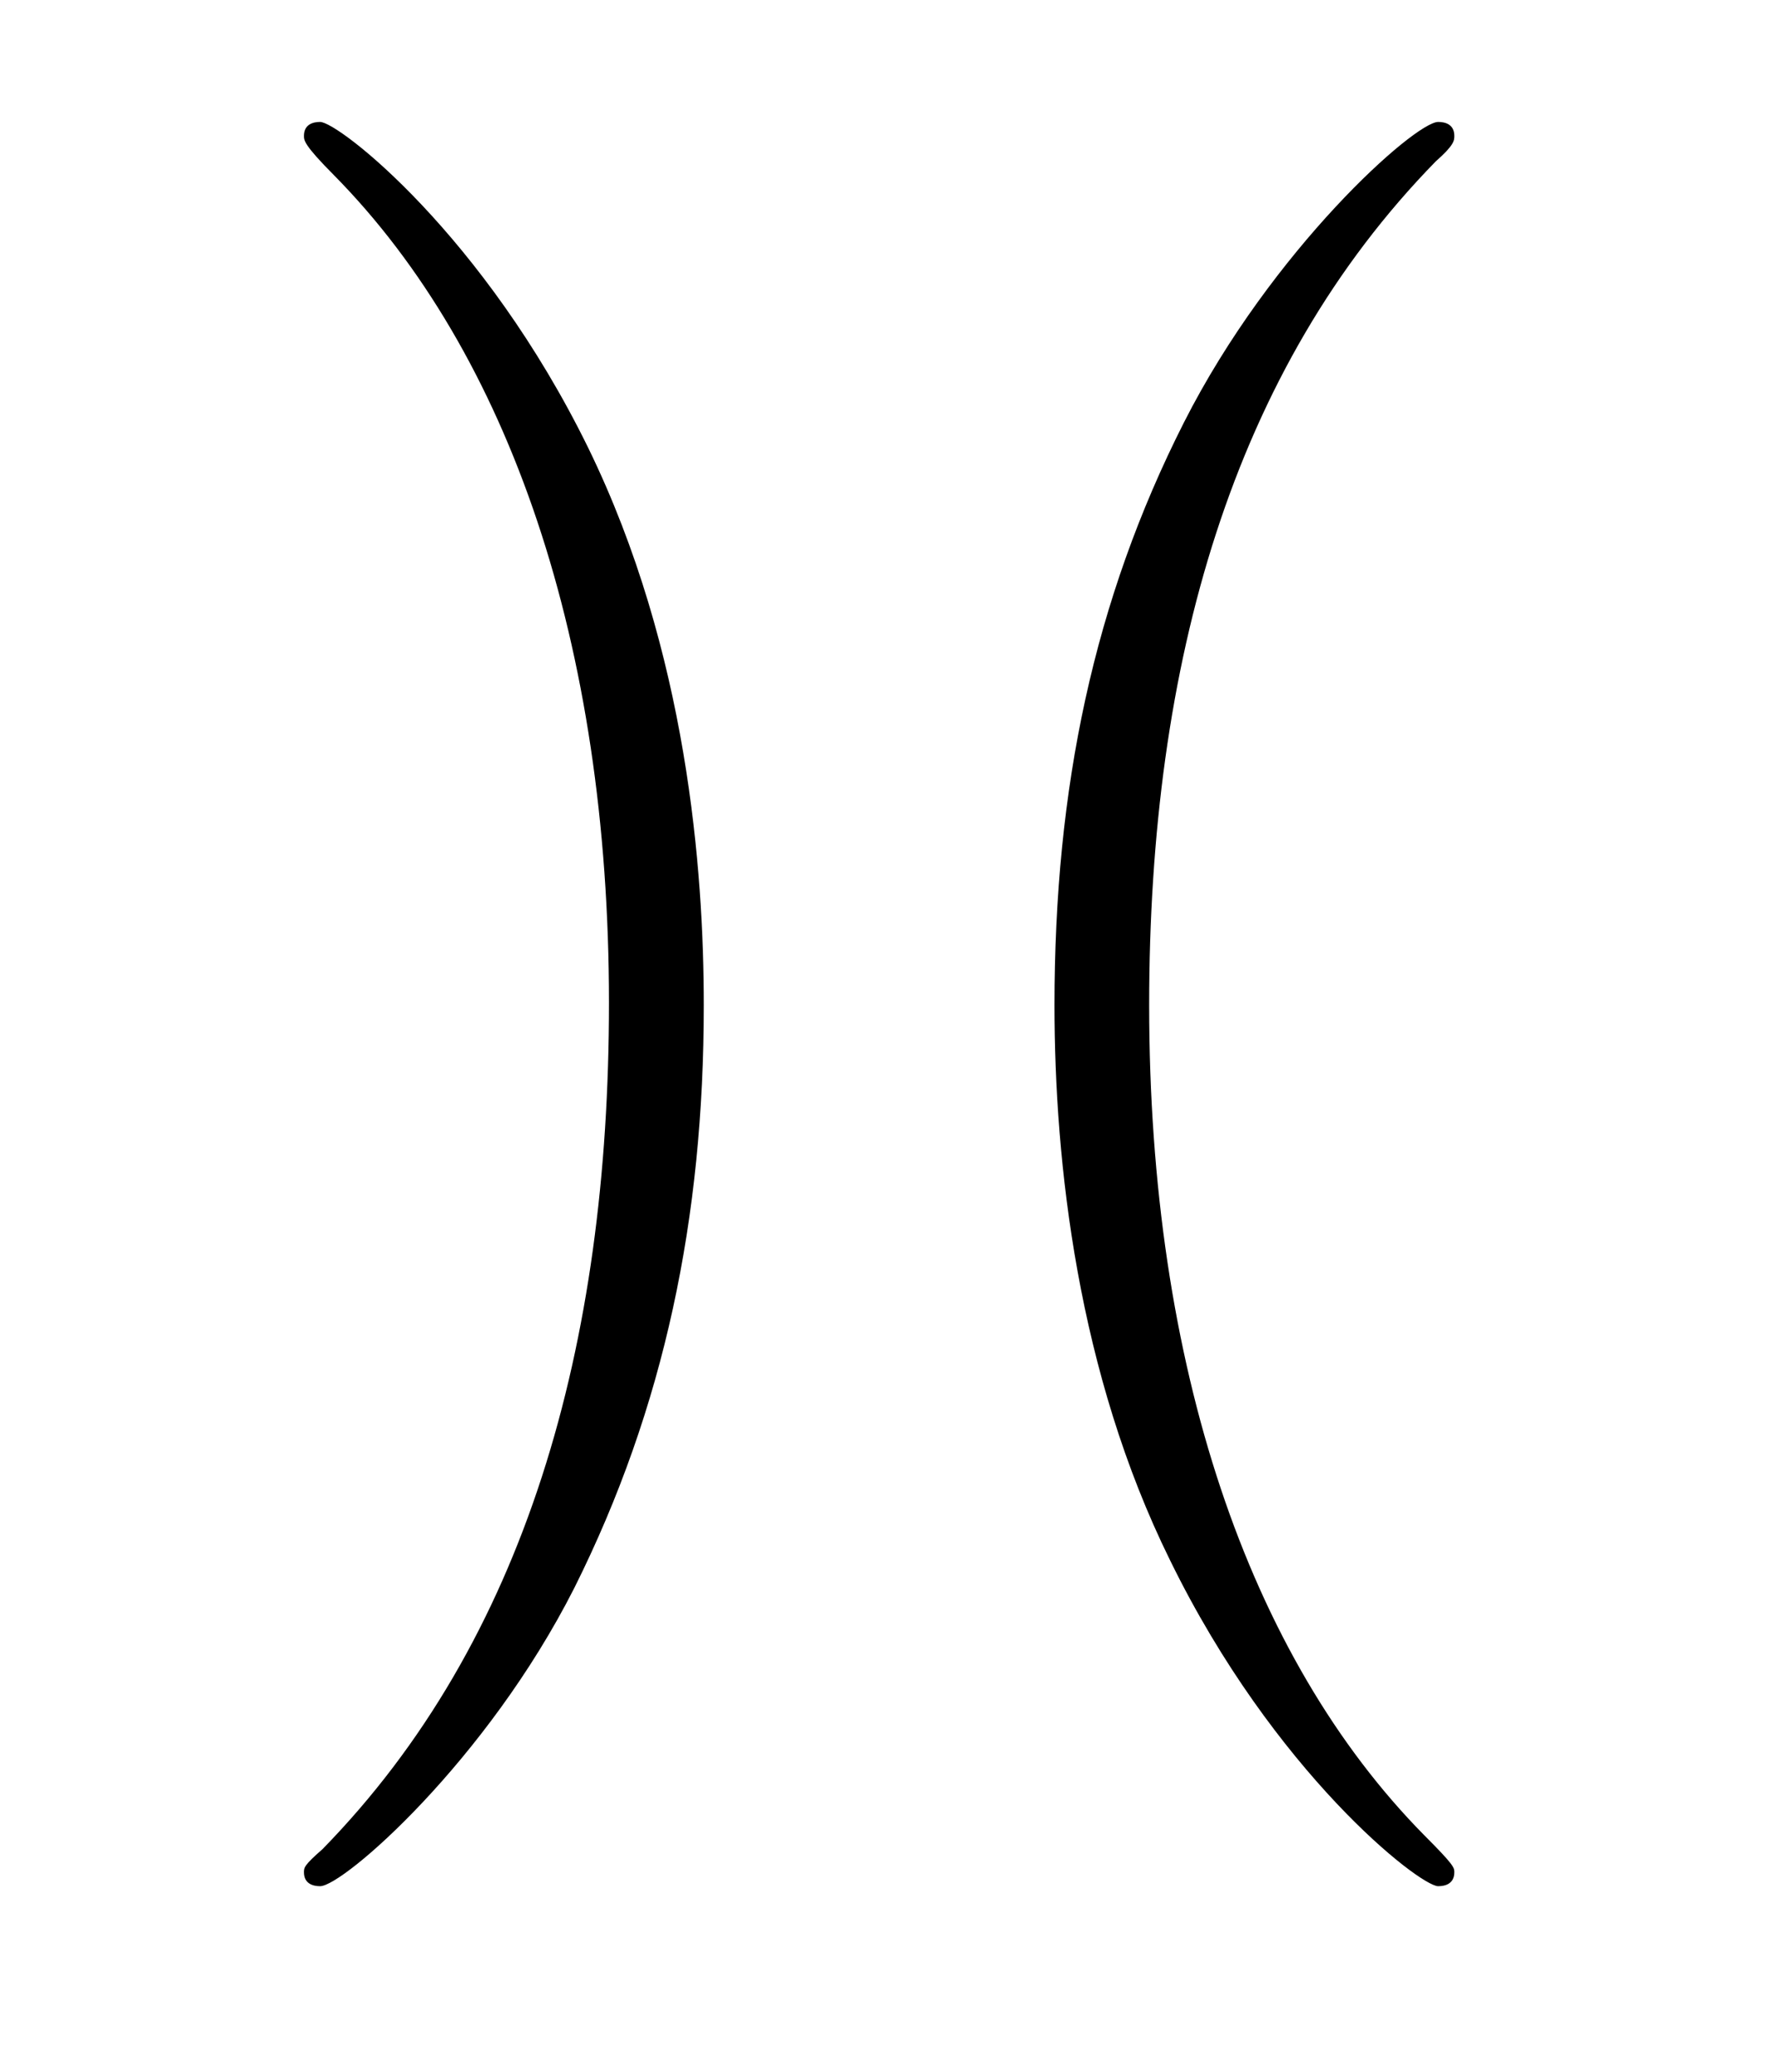 <?xml version='1.0'?>
<!-- This file was generated by dvisvgm 1.9.2 -->
<svg height='14pt' version='1.1' viewBox='0 -14 12 14' width='12pt' xmlns='http://www.w3.org/2000/svg' xmlns:xlink='http://www.w3.org/1999/xlink'>
<g id='page1'>
<g transform='matrix(1 0 0 1 -127 650)'>
<path d='M131.758 -657.207C131.758 -658.113 131.648 -659.598 130.977 -660.973C130.273 -662.41 129.289 -663.176 129.164 -663.176C129.117 -663.176 129.055 -663.16 129.055 -663.082C129.055 -663.051 129.055 -663.02 129.258 -662.816C130.445 -661.613 131.117 -659.645 131.117 -657.223C131.117 -654.91 130.555 -652.91 129.18 -651.504C129.055 -651.395 129.055 -651.379 129.055 -651.348C129.055 -651.27 129.117 -651.254 129.164 -651.254C129.32 -651.254 130.289 -652.098 130.883 -653.27C131.492 -654.488 131.758 -655.77 131.758 -657.207ZM136.832 -651.348C136.832 -651.379 136.832 -651.395 136.629 -651.598C135.441 -652.801 134.769 -654.77 134.769 -657.207C134.769 -659.52 135.332 -661.504 136.707 -662.91C136.832 -663.02 136.832 -663.051 136.832 -663.082C136.832 -663.16 136.77 -663.176 136.723 -663.176C136.566 -663.176 135.598 -662.316 135.004 -661.145C134.394 -659.941 134.129 -658.676 134.129 -657.207C134.129 -656.145 134.285 -654.723 134.91 -653.457C135.613 -652.02 136.598 -651.254 136.723 -651.254C136.77 -651.254 136.832 -651.27 136.832 -651.348ZM137.516 -654.238' fill-rule='evenodd'/>
</g>
</g>
</svg>
